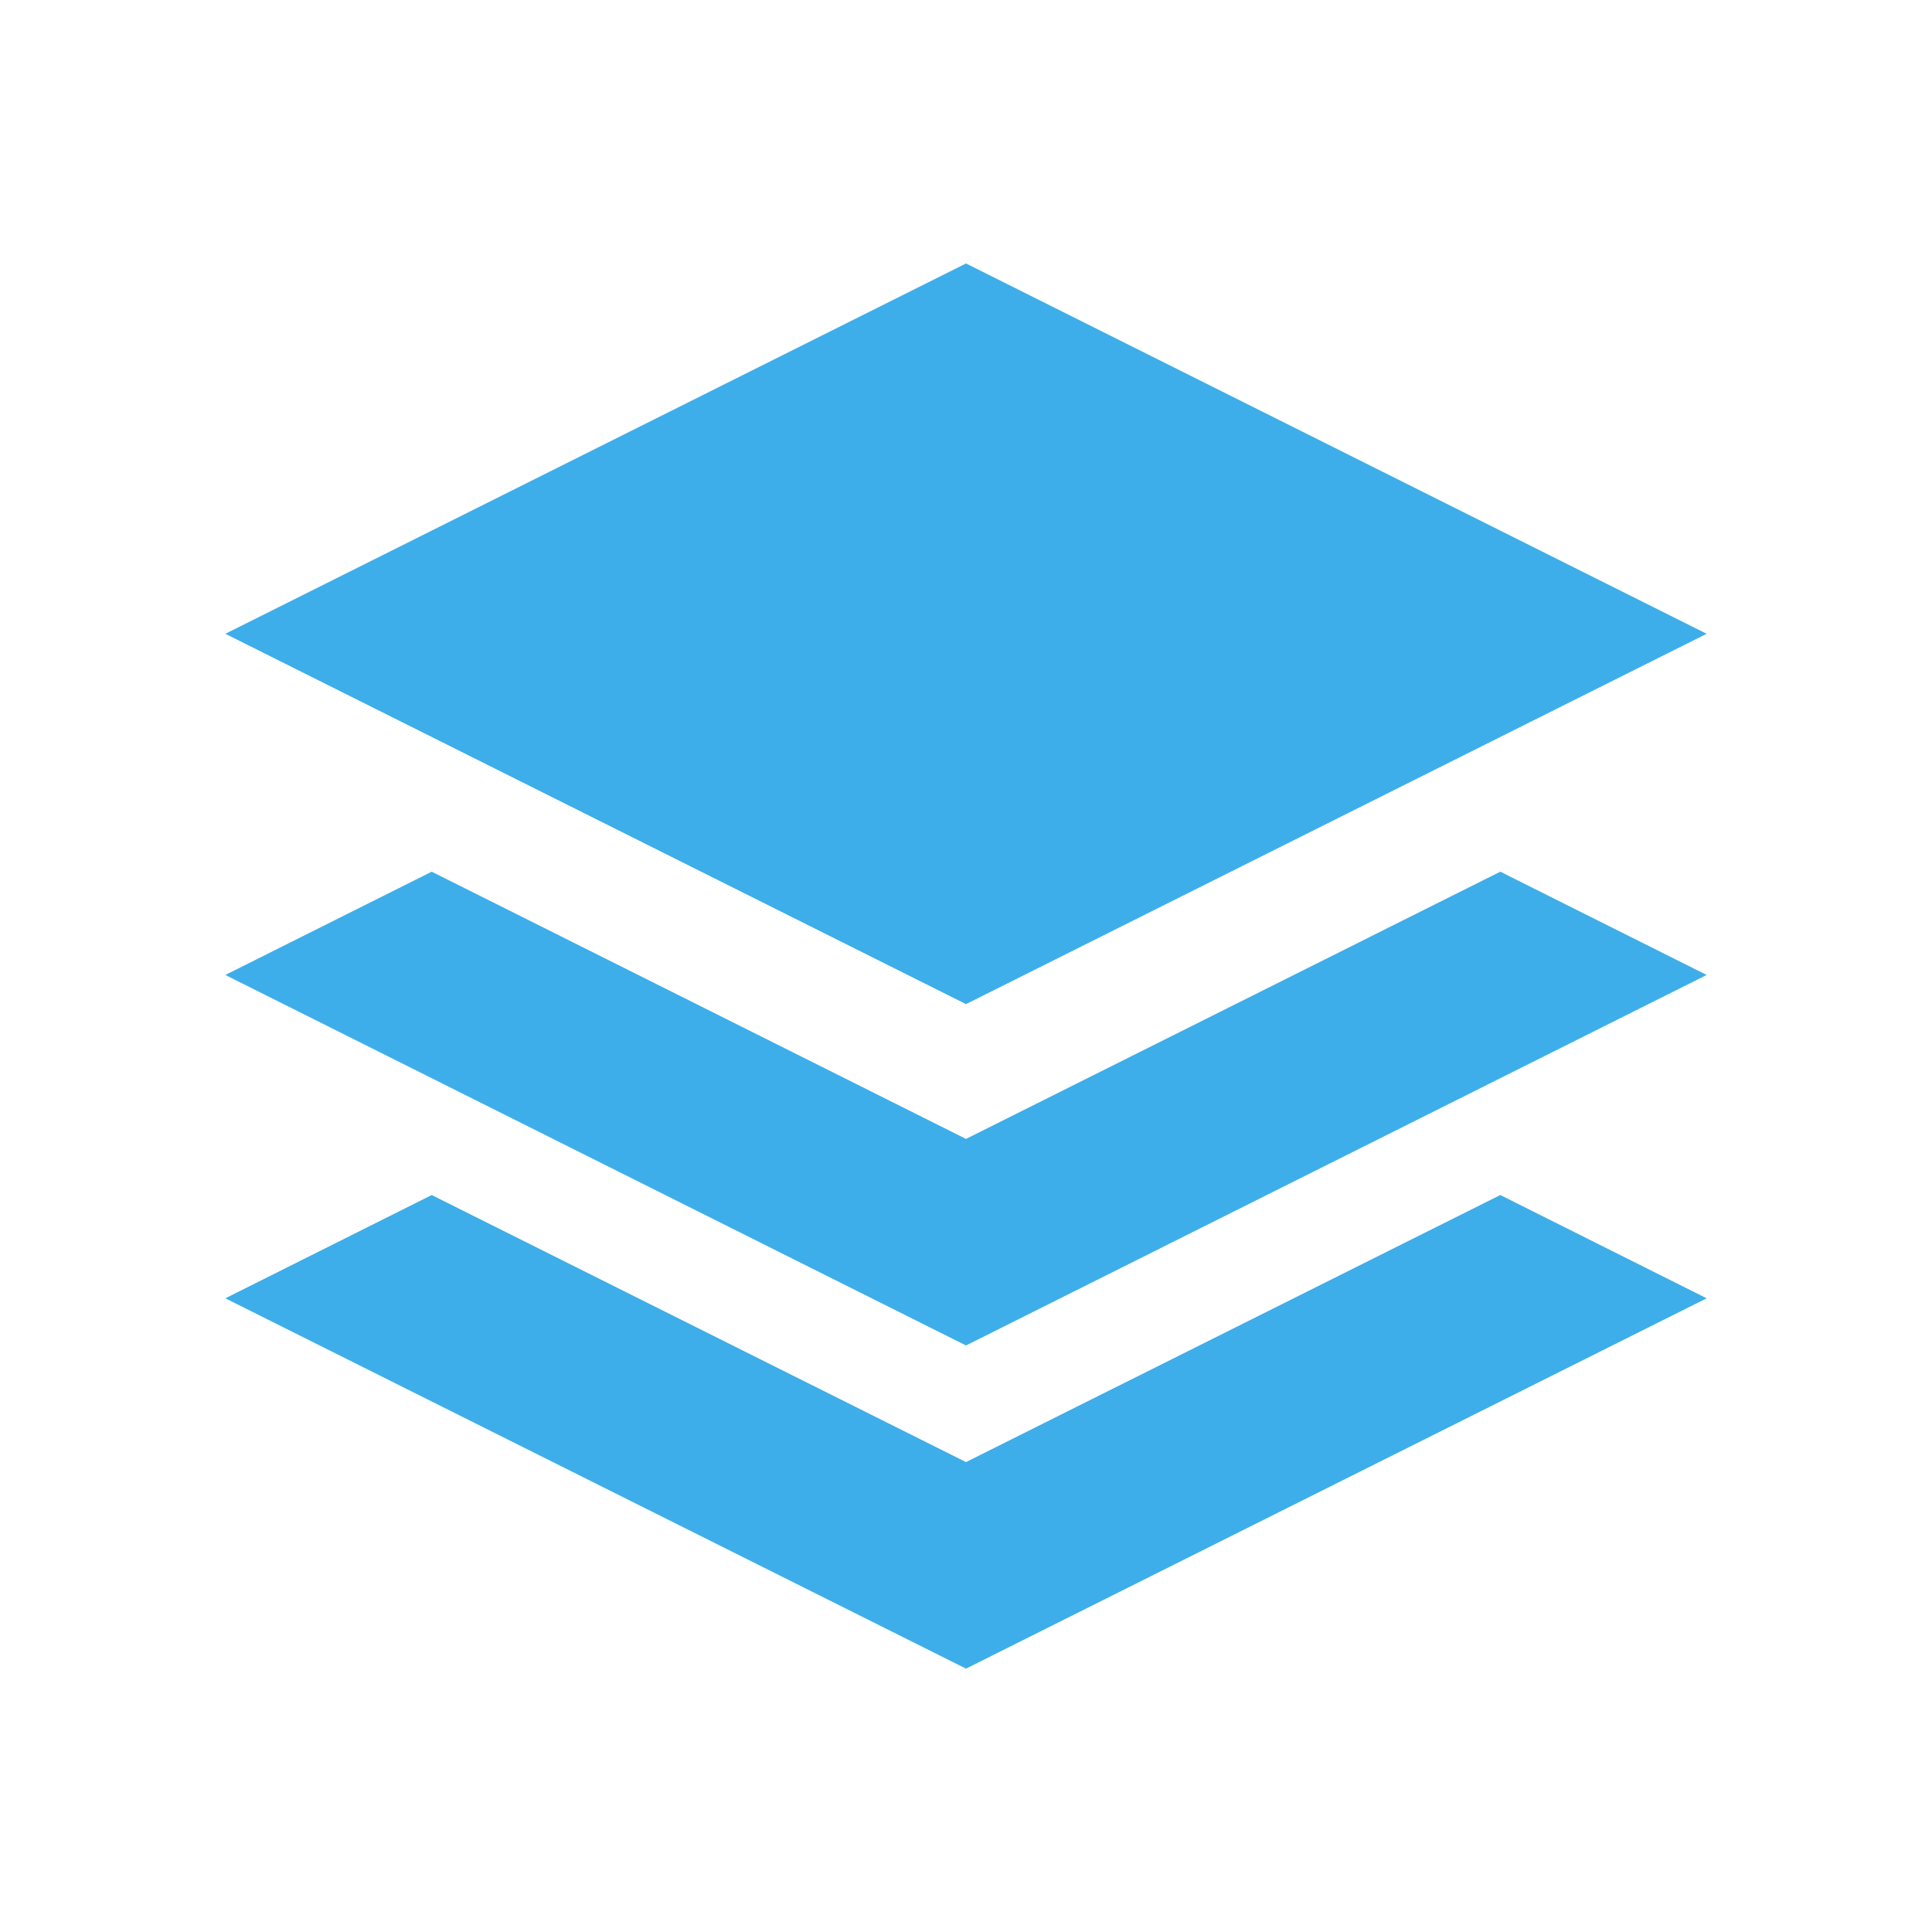 <svg viewBox="0 0 22 22" xmlns="http://www.w3.org/2000/svg"><path d="m11 3-8.434 4.217 8.434 4.217 8.434-4.217zm-6.084 6.926-2.35 1.176 8.434 4.219 8.434-4.219-2.35-1.176-6.084 3.043zm0 3.682-2.35 1.176 8.434 4.217 8.434-4.217-2.35-1.176-6.084 3.041z" fill="#3daee9"/></svg>